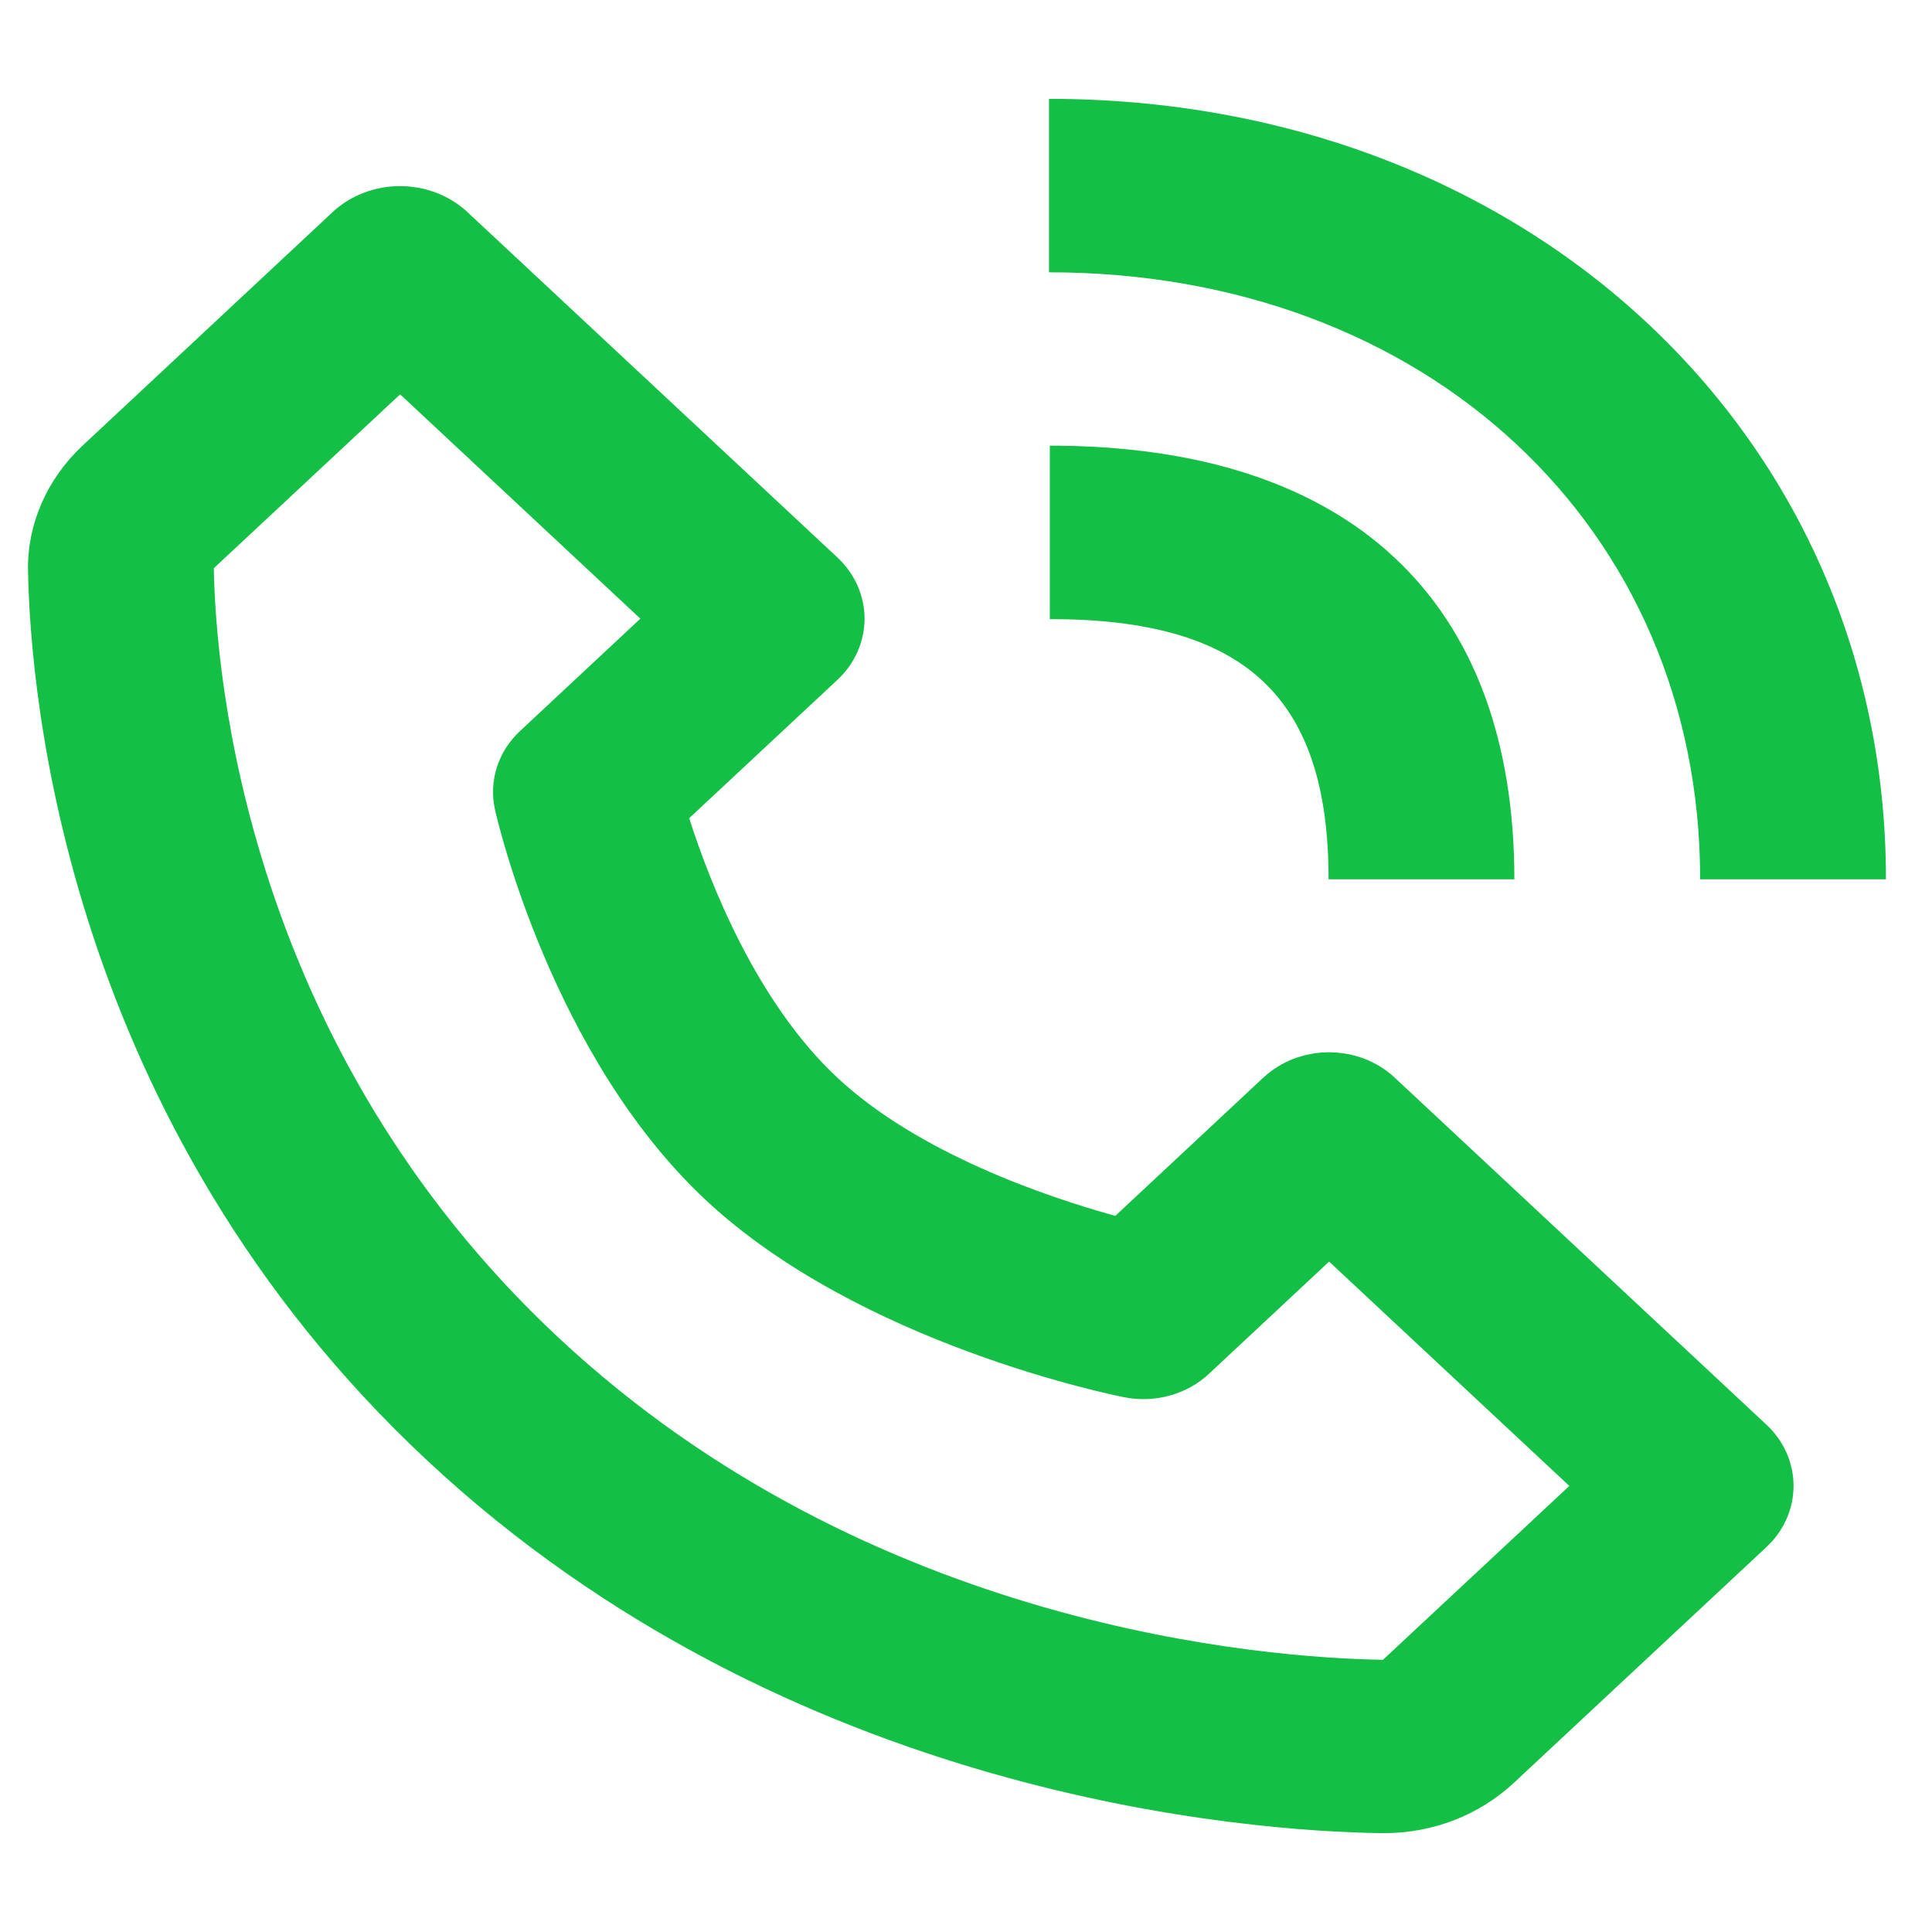 <svg width="18" height="18" viewBox="0 0 18 18" fill="none" xmlns="http://www.w3.org/2000/svg">
<path d="M12.869 17.079H12.893C13.35 17.079 13.782 16.912 14.109 16.606L16.456 14.415C16.537 14.34 16.601 14.251 16.644 14.153C16.688 14.055 16.71 13.95 16.71 13.844C16.71 13.738 16.688 13.632 16.644 13.534C16.601 13.436 16.537 13.347 16.456 13.272L12.994 10.04C12.914 9.965 12.819 9.906 12.714 9.865C12.609 9.825 12.496 9.804 12.382 9.804C12.269 9.804 12.156 9.825 12.051 9.865C11.946 9.906 11.851 9.965 11.77 10.04L10.391 11.328C9.751 11.151 8.558 10.747 7.801 10.04C7.045 9.334 6.612 8.22 6.421 7.623L7.801 6.335C7.882 6.26 7.945 6.171 7.989 6.073C8.032 5.975 8.055 5.87 8.055 5.764C8.055 5.658 8.032 5.553 7.989 5.455C7.945 5.357 7.882 5.268 7.801 5.193L4.339 1.961C4.173 1.815 3.955 1.734 3.727 1.734C3.499 1.734 3.281 1.815 3.115 1.961L0.769 4.152C0.44 4.459 0.254 4.881 0.261 5.311C0.281 6.462 0.608 10.458 3.981 13.608C7.355 16.757 11.636 17.061 12.869 17.079ZM3.728 3.674L5.966 5.764L4.847 6.809C4.745 6.903 4.67 7.02 4.629 7.149C4.588 7.278 4.583 7.414 4.612 7.545C4.633 7.638 5.141 9.842 6.578 11.183C8.015 12.524 10.375 12.998 10.475 13.018C10.615 13.046 10.761 13.04 10.899 13.002C11.037 12.964 11.163 12.894 11.264 12.799L12.383 11.754L14.621 13.844L12.885 15.464C11.805 15.447 8.109 15.176 5.205 12.464C2.292 9.745 2.01 6.283 1.992 5.294L3.728 3.674ZM15.84 8.192H17.571C17.571 4.047 14.219 0.921 9.773 0.921V2.537C13.289 2.537 15.84 4.915 15.84 8.192Z" fill="#13C045"/>
<path d="M9.781 5.768C11.601 5.768 12.378 6.493 12.378 8.192H14.109C14.109 5.586 12.573 4.152 9.781 4.152V5.768Z" fill="#13C045"/>
</svg>
